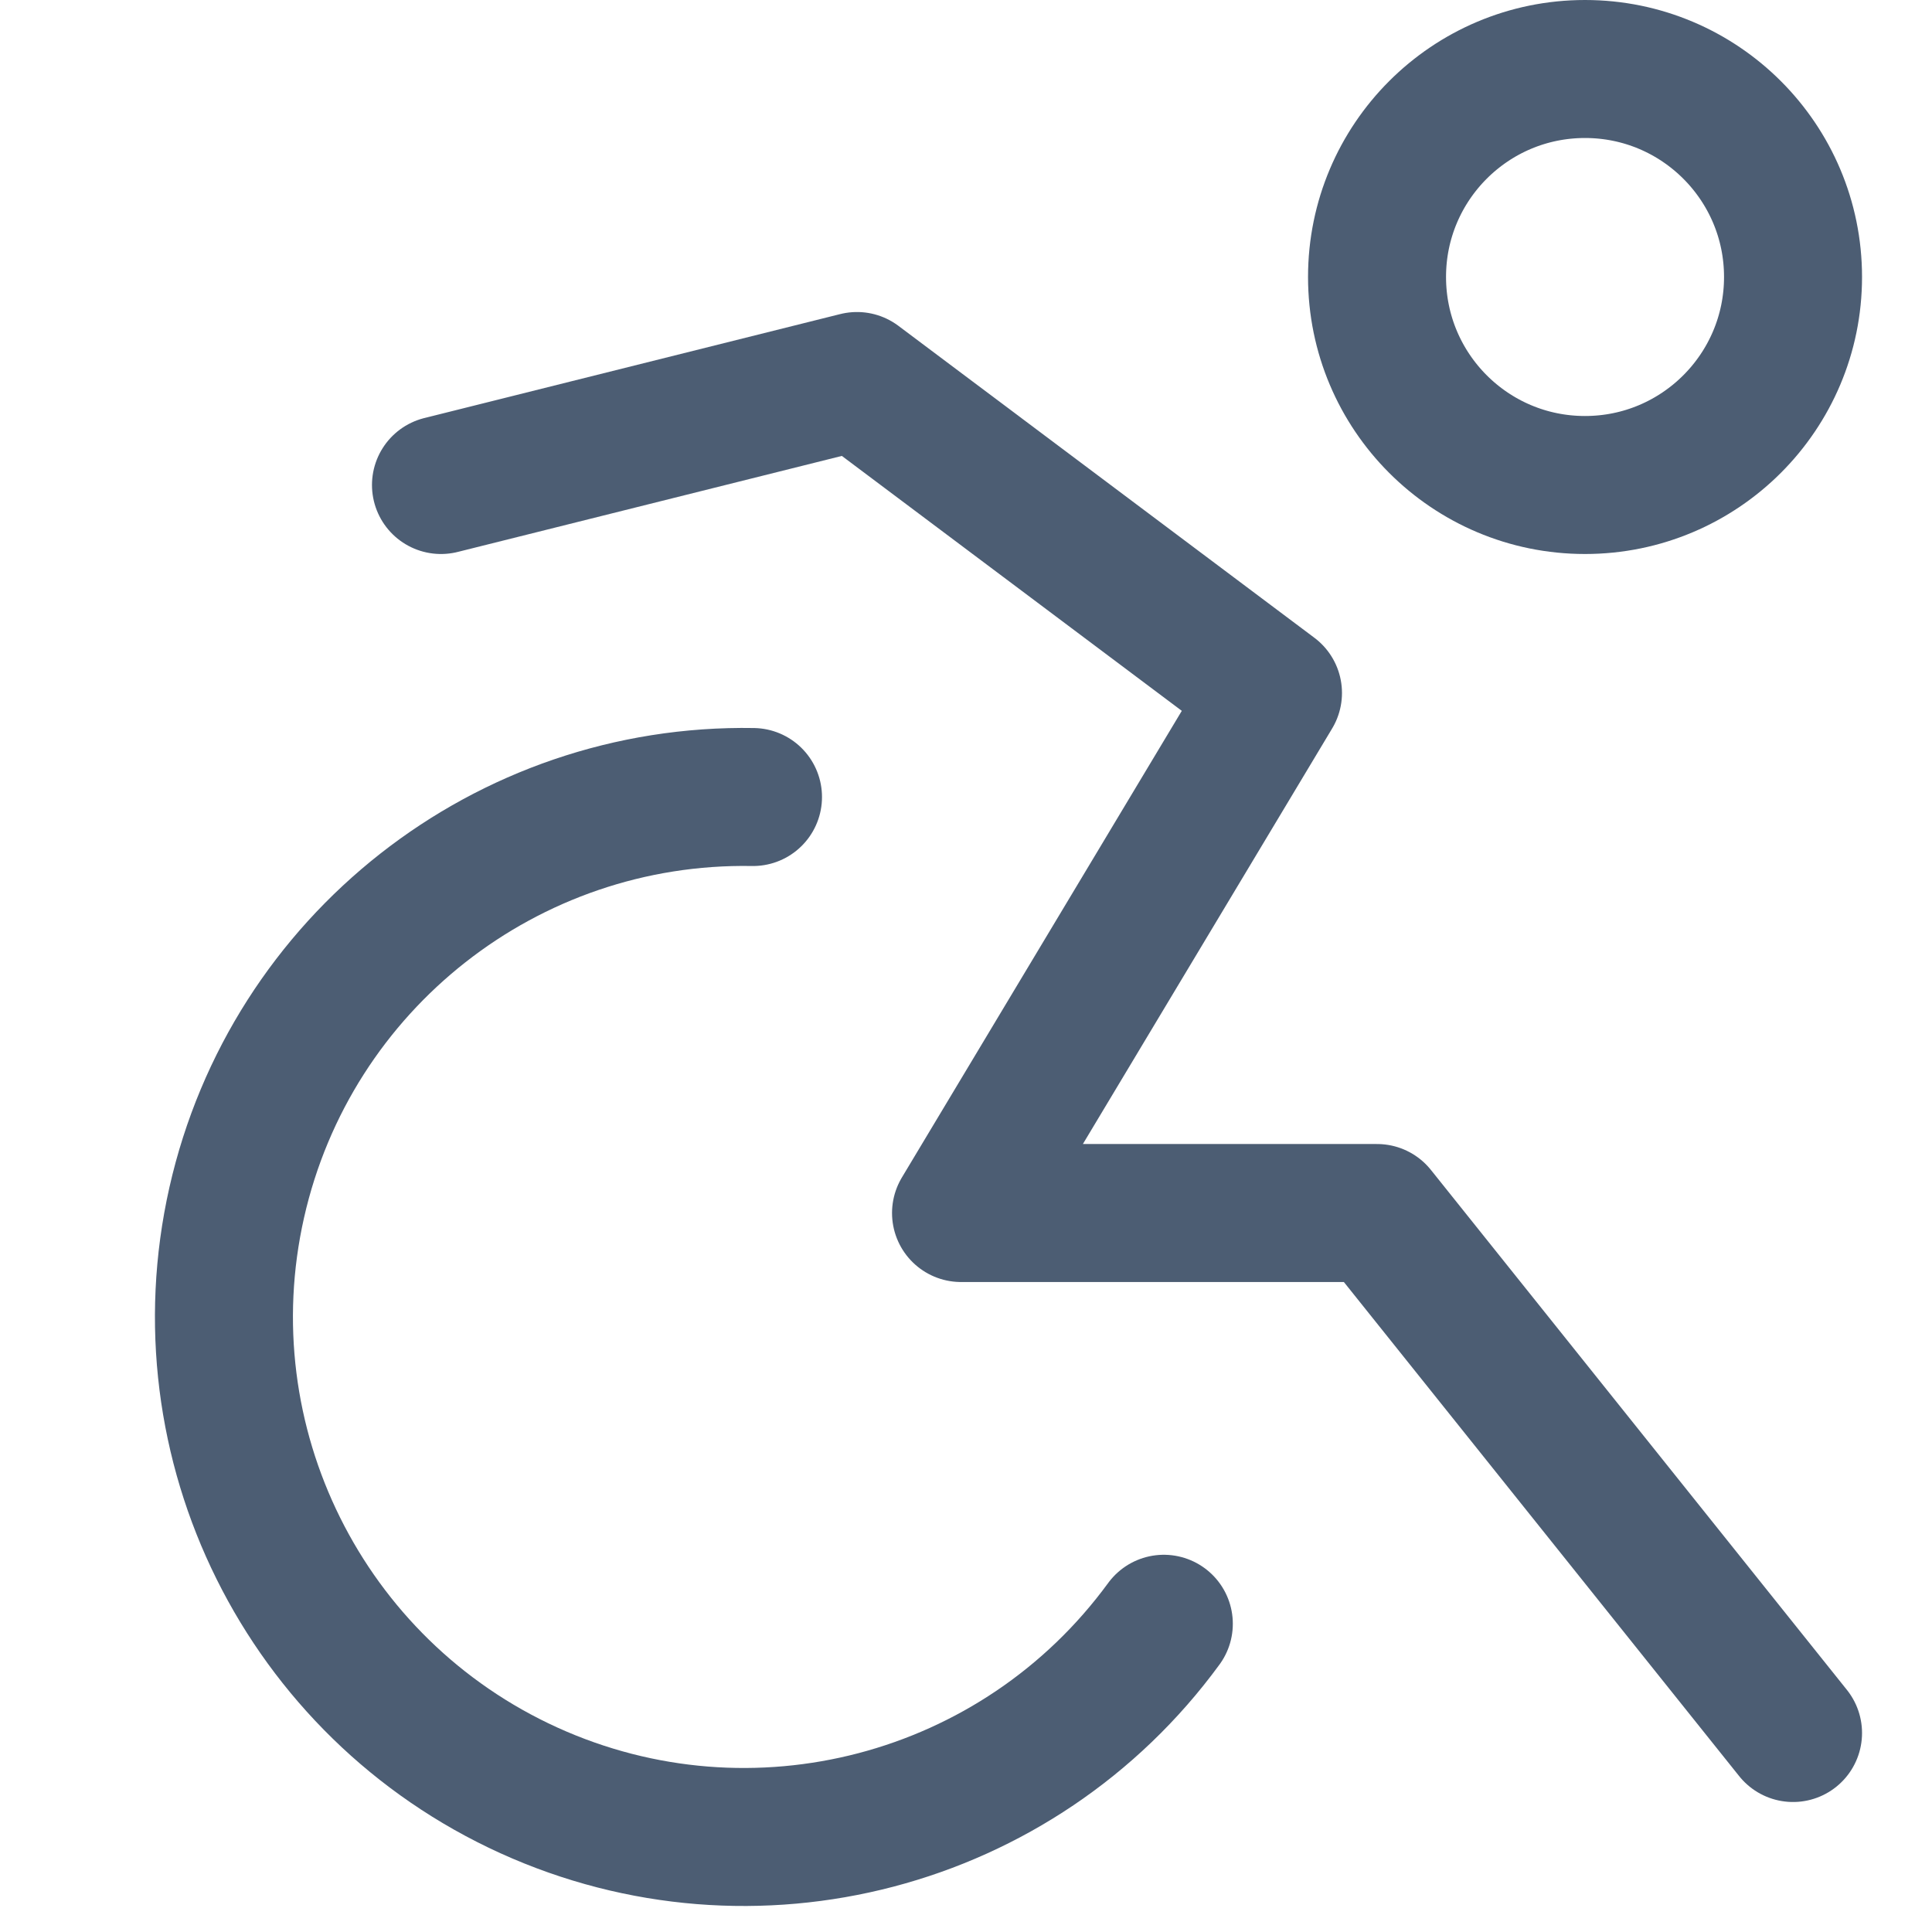 <?xml version="1.0" encoding="UTF-8"?>
<svg width="28px" height="28px" viewBox="0 0 28 28" version="1.1" xmlns="http://www.w3.org/2000/svg" xmlns:xlink="http://www.w3.org/1999/xlink">
    <!-- Generator: Sketch 60.1 (88133) - https://sketch.com -->
    <title>accessibility</title>
    <desc>Created with Sketch.</desc>
    <g id="accessibility" stroke="none" stroke-width="1" fill="none" fill-rule="evenodd" stroke-linecap="round" stroke-linejoin="round">
        <g id="Group" transform="translate(3, 1)" stroke="#4C5D73" stroke-width="2">
            <path d="M16.957,3.014 C16.957,4.679 18.306,6.029 19.971,6.029 C21.636,6.029 22.986,4.679 22.986,3.014 C22.986,1.35 21.636,0 19.971,0 C18.306,0 16.957,1.35 16.957,3.014" id="Path"></path>
            <path d="M7.913,10.551 C4.342,10.489 1.218,12.943 0.431,16.427 C-0.355,19.911 1.413,23.469 4.664,24.947 C7.916,26.425 11.759,25.417 13.867,22.533" id="Path"></path>
            <polyline id="Path" points="22.986 24.116 16.957 16.58 10.928 16.58 15.449 9.043 9.42 4.522 3.391 6.029"></polyline>
        </g>
    </g>
</svg>